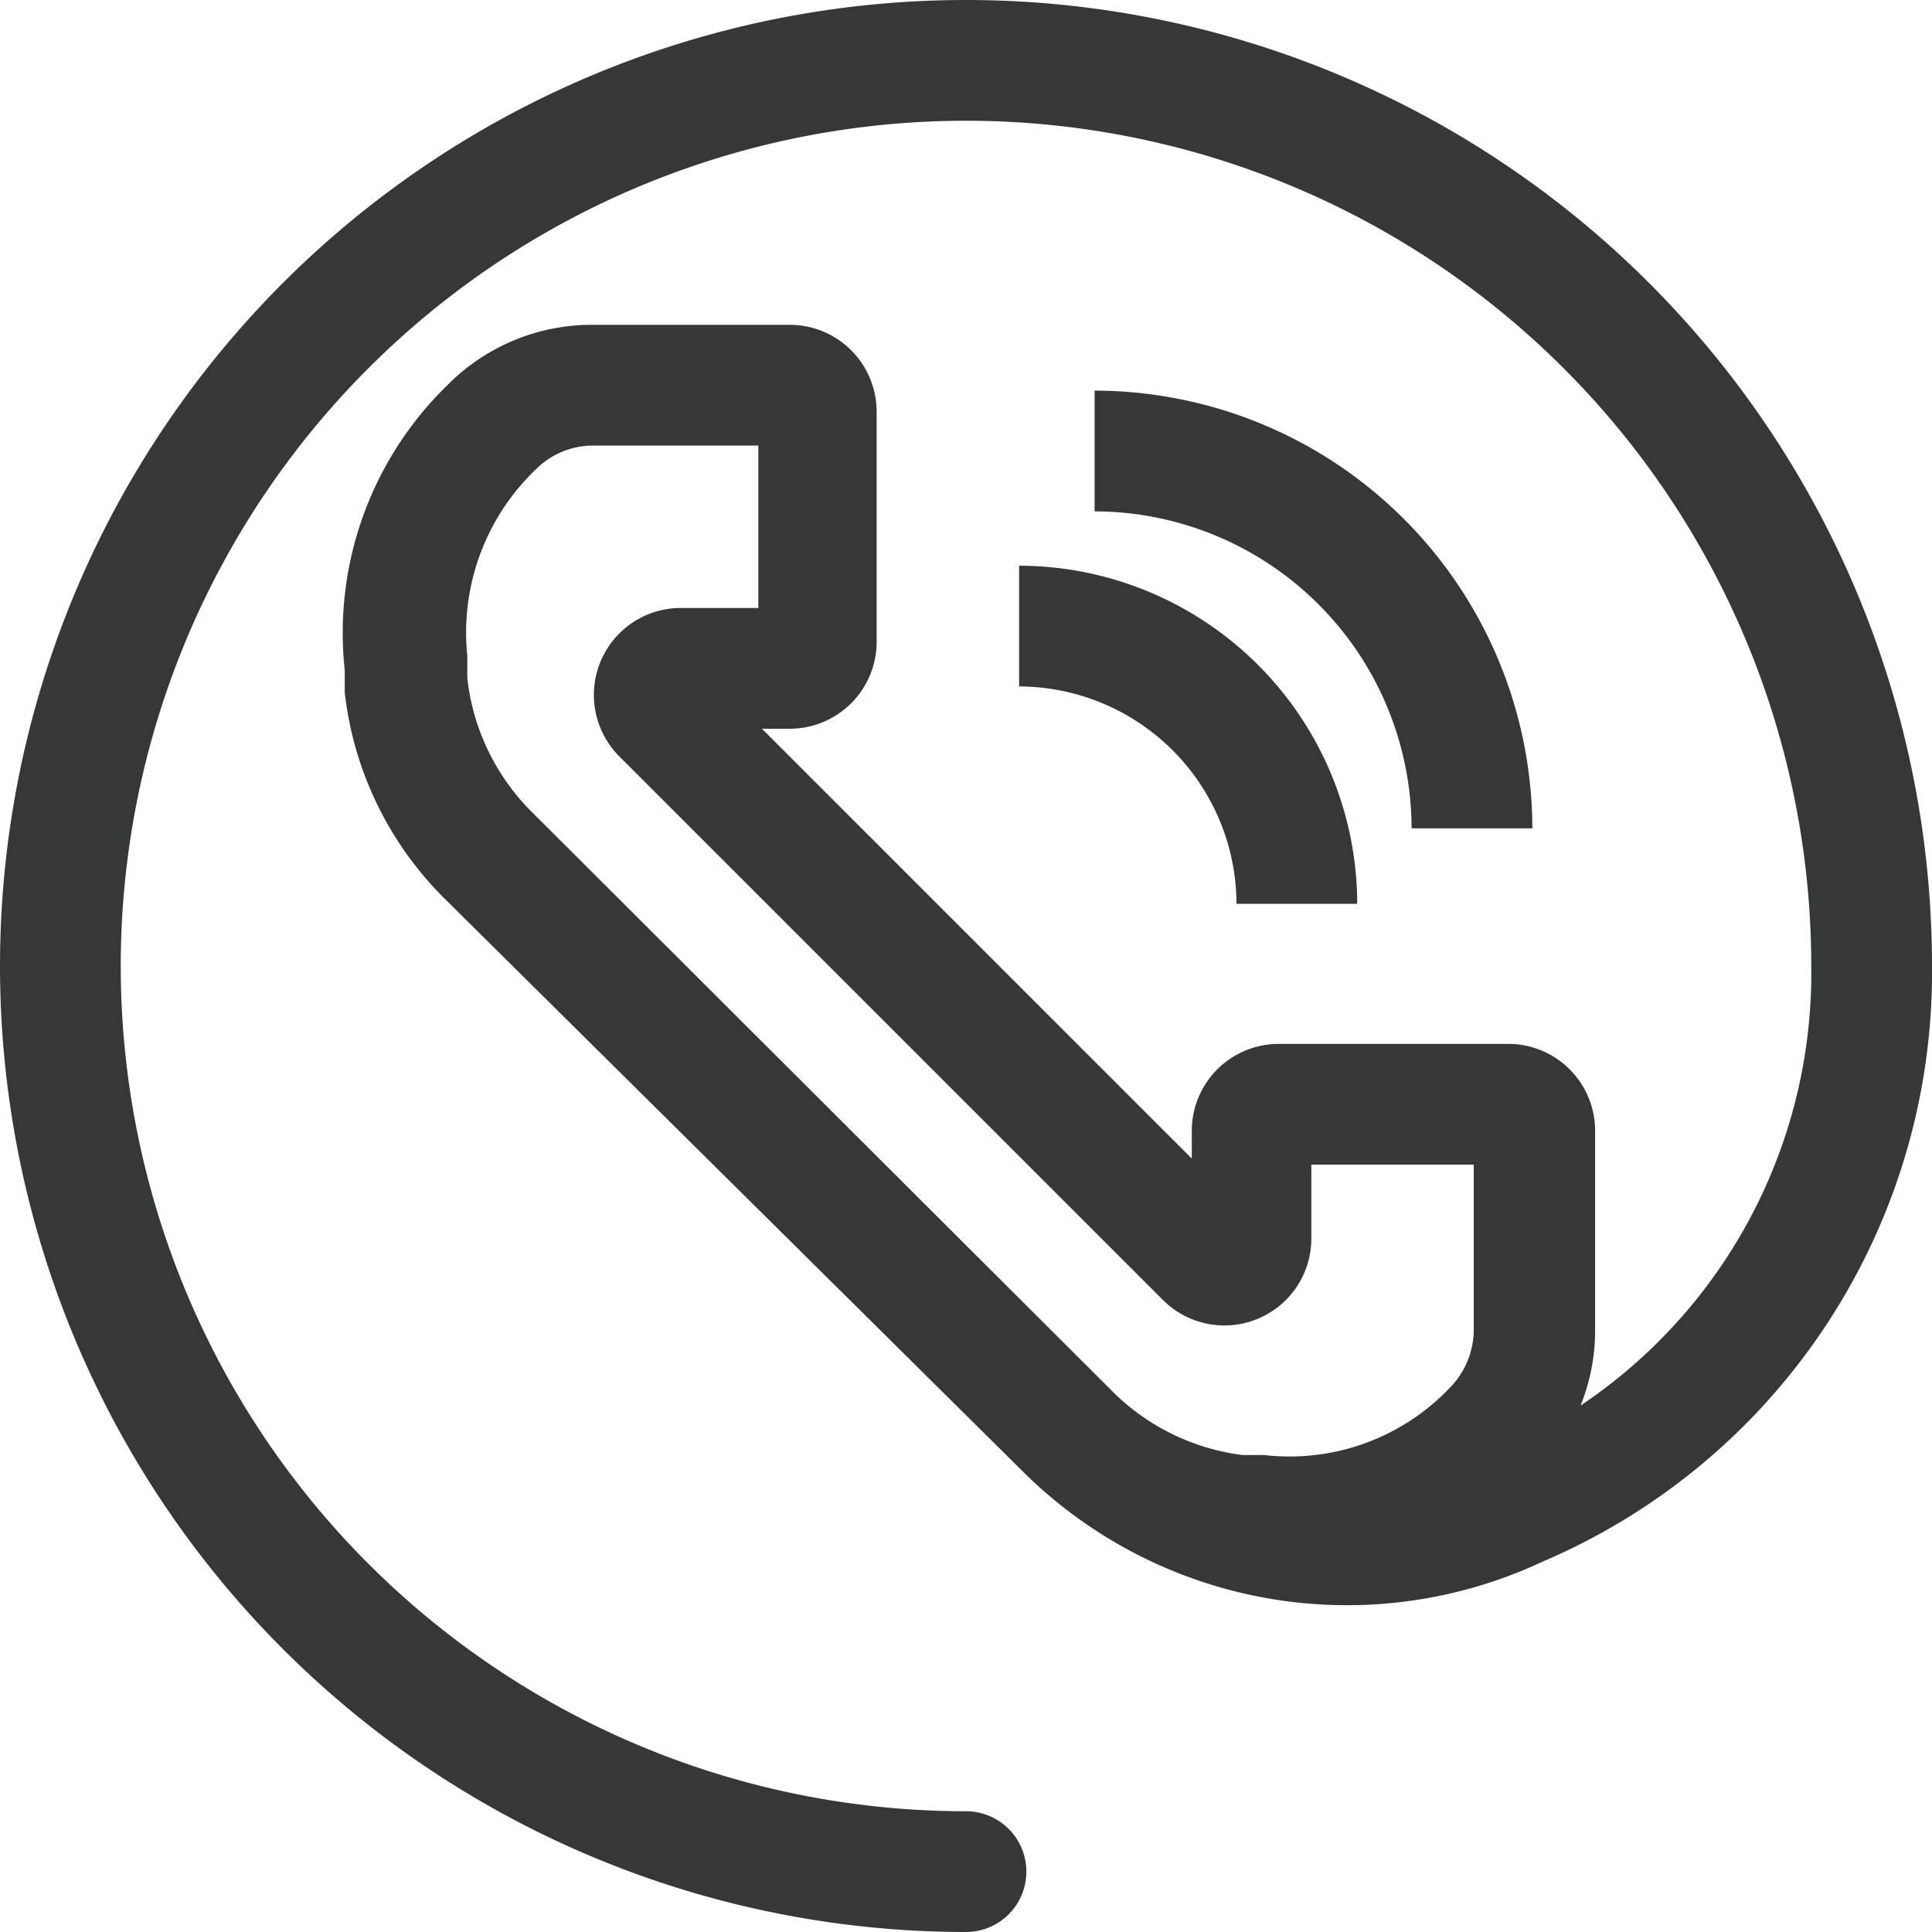 <svg id="Layer_1" data-name="Layer 1" xmlns="http://www.w3.org/2000/svg" viewBox="0 0 32 32"><defs><style>.cls-1{fill:#353935;}</style></defs><title>toll-free-icon</title><g id="Layer_2" data-name="Layer 2"><g id="Layer_1-2" data-name="Layer 1-2"><path class="cls-1" d="M16.88,11.37a3.61,3.61,0,0,1,3.6,3.6h2a5.61,5.61,0,0,0-5.6-5.6v2Z"/><path class="cls-1" d="M23.38,13.72h2a7.26,7.26,0,0,0-7.25-7.25v2A5.26,5.26,0,0,1,23.38,13.72Z"/><path class="cls-1" d="M16,0a16,16,0,0,0,0,32,1,1,0,0,0,0-2A14,14,0,1,1,30,16a8.62,8.62,0,0,1-3.82,7.28A3.34,3.34,0,0,0,26.42,22V18.7A1.44,1.44,0,0,0,25,17.29H21.18a1.44,1.44,0,0,0-1.44,1.44h0v0.46l-7.12-7.12h0.46a1.44,1.44,0,0,0,1.44-1.44h0V6.82a1.44,1.44,0,0,0-1.44-1.44H9.78a3.36,3.36,0,0,0-2.37,1,5.72,5.72,0,0,0-1.7,4.72v0.37a5.71,5.71,0,0,0,1.63,3.39L17,24.43h0a7.62,7.62,0,0,0,8.54,1.44A10.61,10.61,0,0,0,32,16,16,16,0,0,0,16,0ZM7.74,11.23V10.86a3.74,3.74,0,0,1,1.15-3.1,1.34,1.34,0,0,1,.93-0.38h2.74v2.69h-1.3a1.44,1.44,0,0,0-1,2.46l9,9a1.44,1.44,0,0,0,2.46-1V19.29h2.69V22A1.38,1.38,0,0,1,24,23a3.66,3.66,0,0,1-3.06,1.1H20.58a3.71,3.71,0,0,1-2.2-1.1L8.79,13.43A3.7,3.7,0,0,1,7.74,11.23Z"/></g></g></svg>